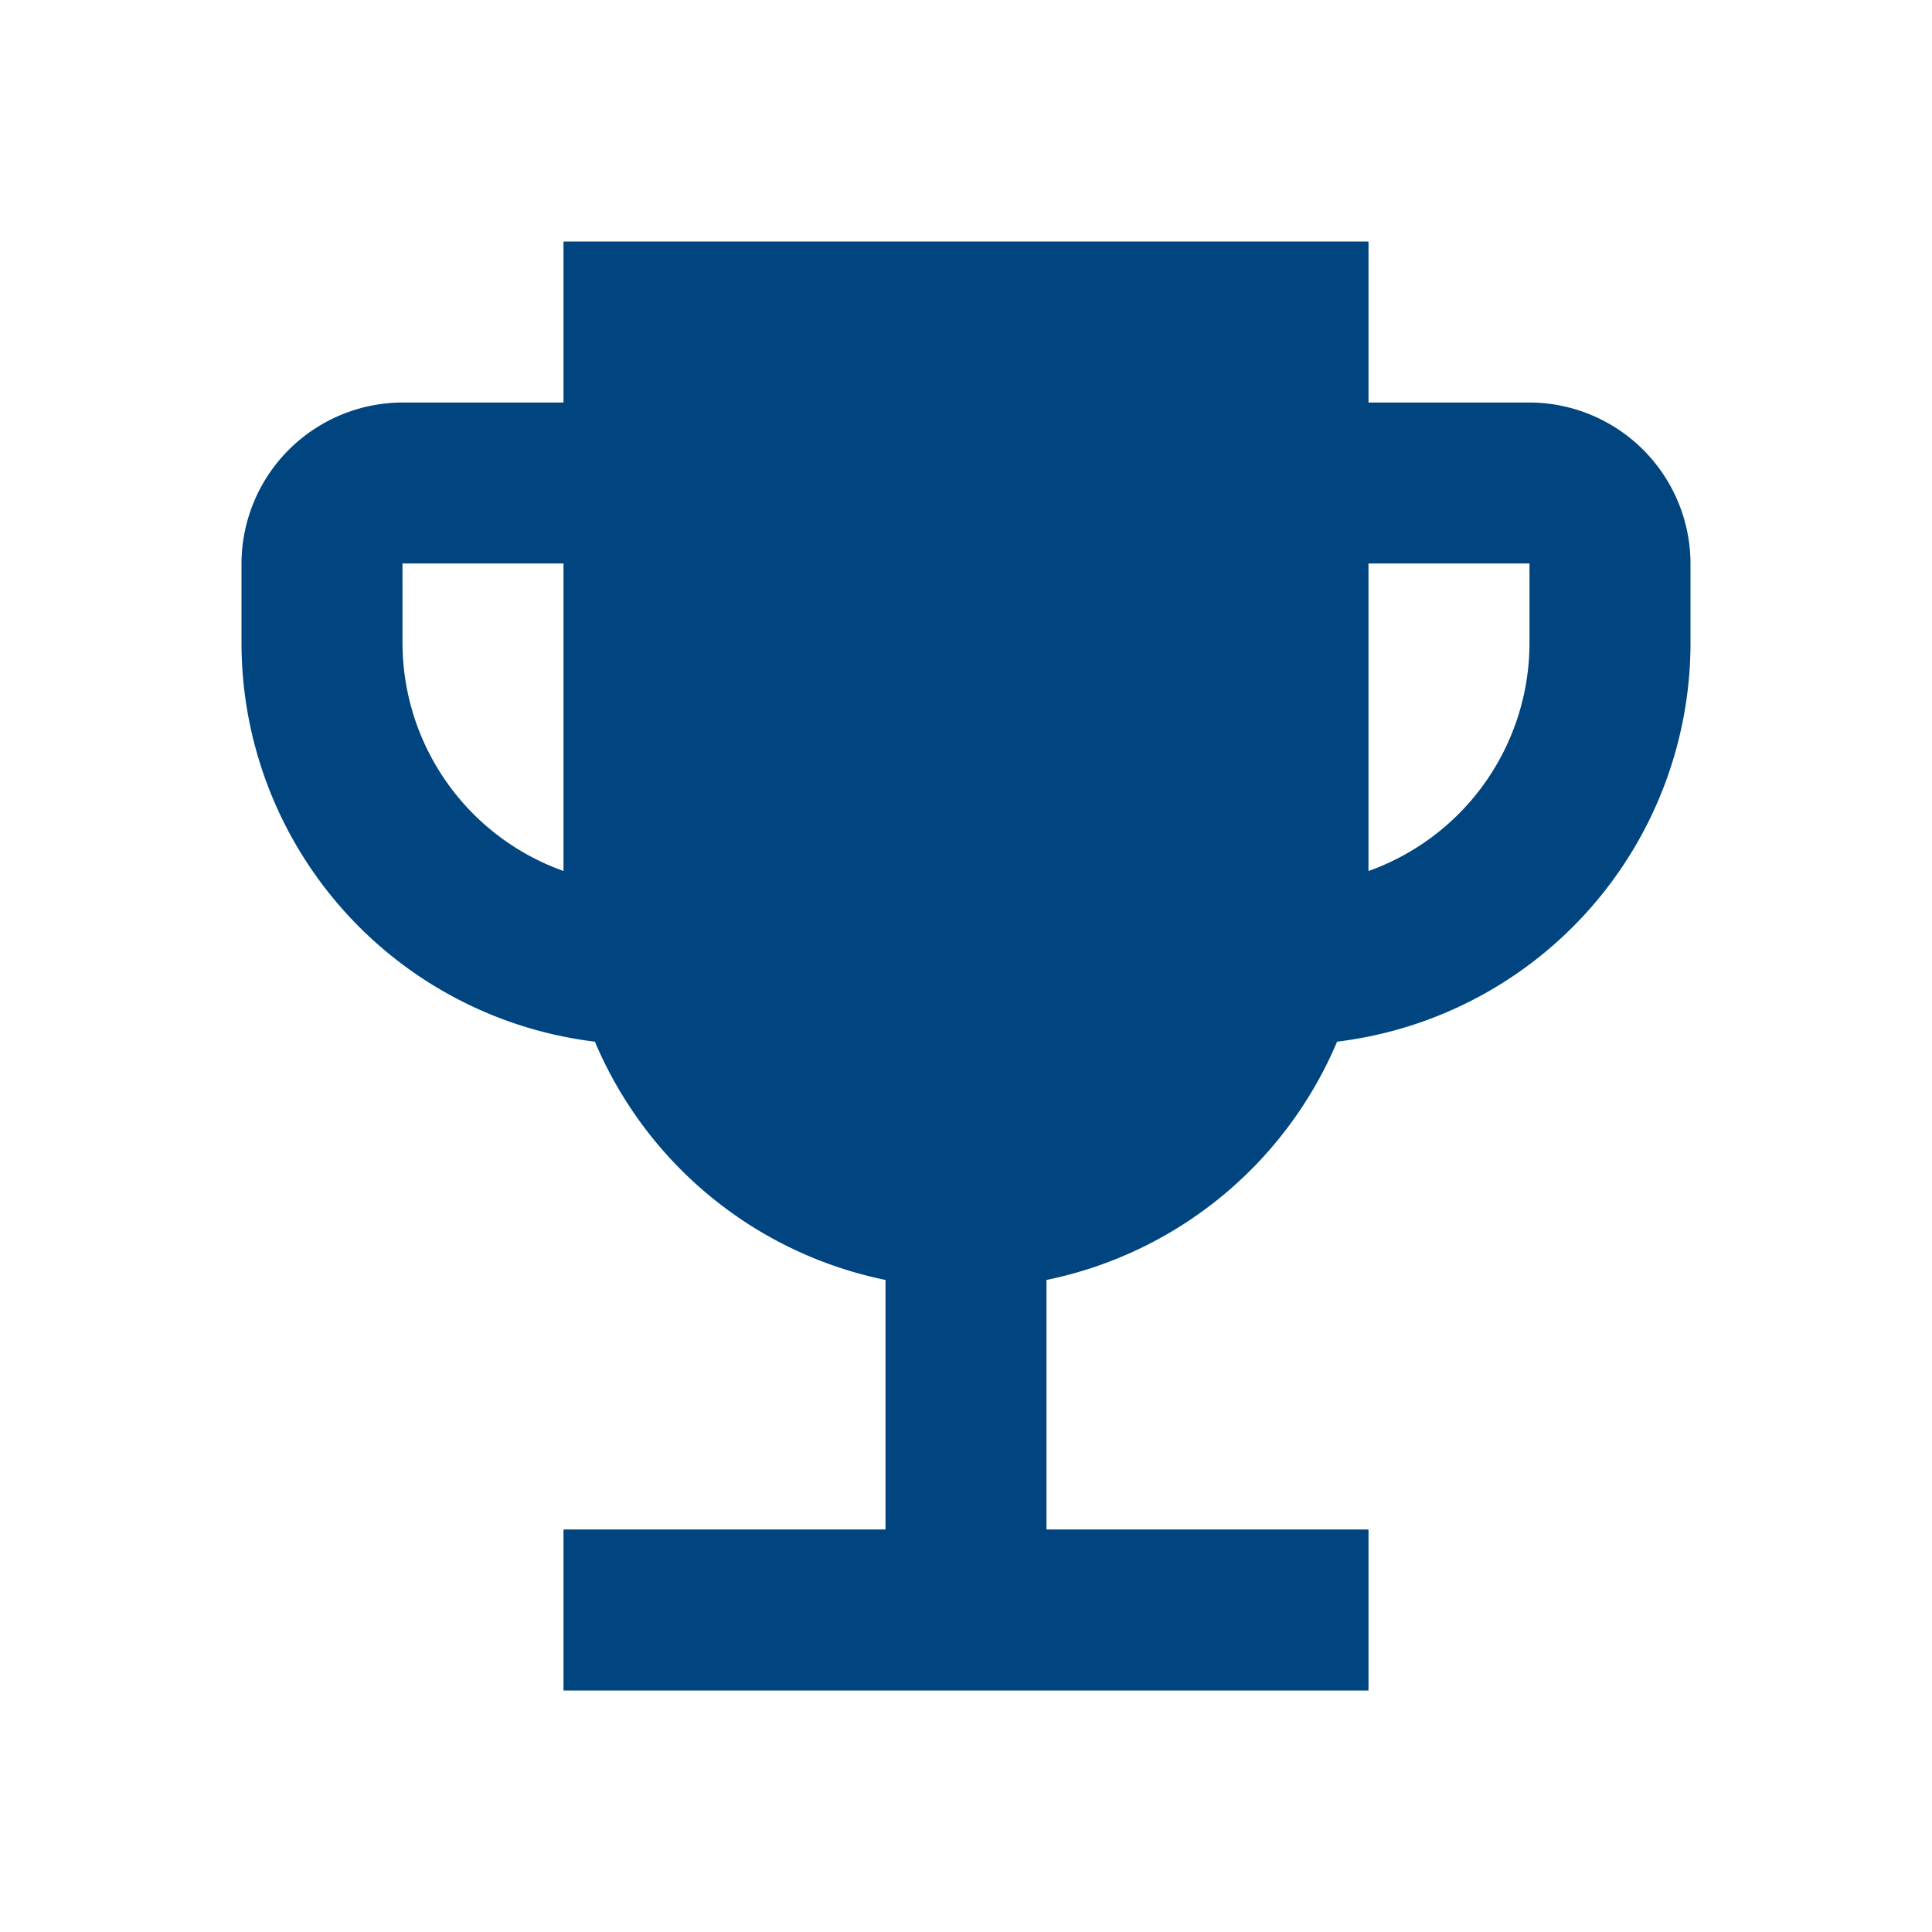 <svg xmlns="http://www.w3.org/2000/svg" width="56" height="56" viewBox="0 0 56 56"><defs><style>.a{fill:none;}.b{fill:#00457f;}</style></defs><rect class="a" width="56" height="56"></rect><path class="b" d="M40.333,7.667H35.667V3H12.333V7.667H7.667A4.68,4.68,0,0,0,3,12.333v2.333A11.647,11.647,0,0,0,13.243,26.193,11.688,11.688,0,0,0,21.667,33.1v7.233H12.333V45H35.667V40.333H26.333V33.1a11.688,11.688,0,0,0,8.423-6.907A11.647,11.647,0,0,0,45,14.667V12.333A4.68,4.68,0,0,0,40.333,7.667Zm-32.667,7V12.333h4.667v8.913A7.024,7.024,0,0,1,7.667,14.667Zm32.667,0a7.024,7.024,0,0,1-4.667,6.58V12.333h4.667Z" transform="translate(4 4)"></path></svg>